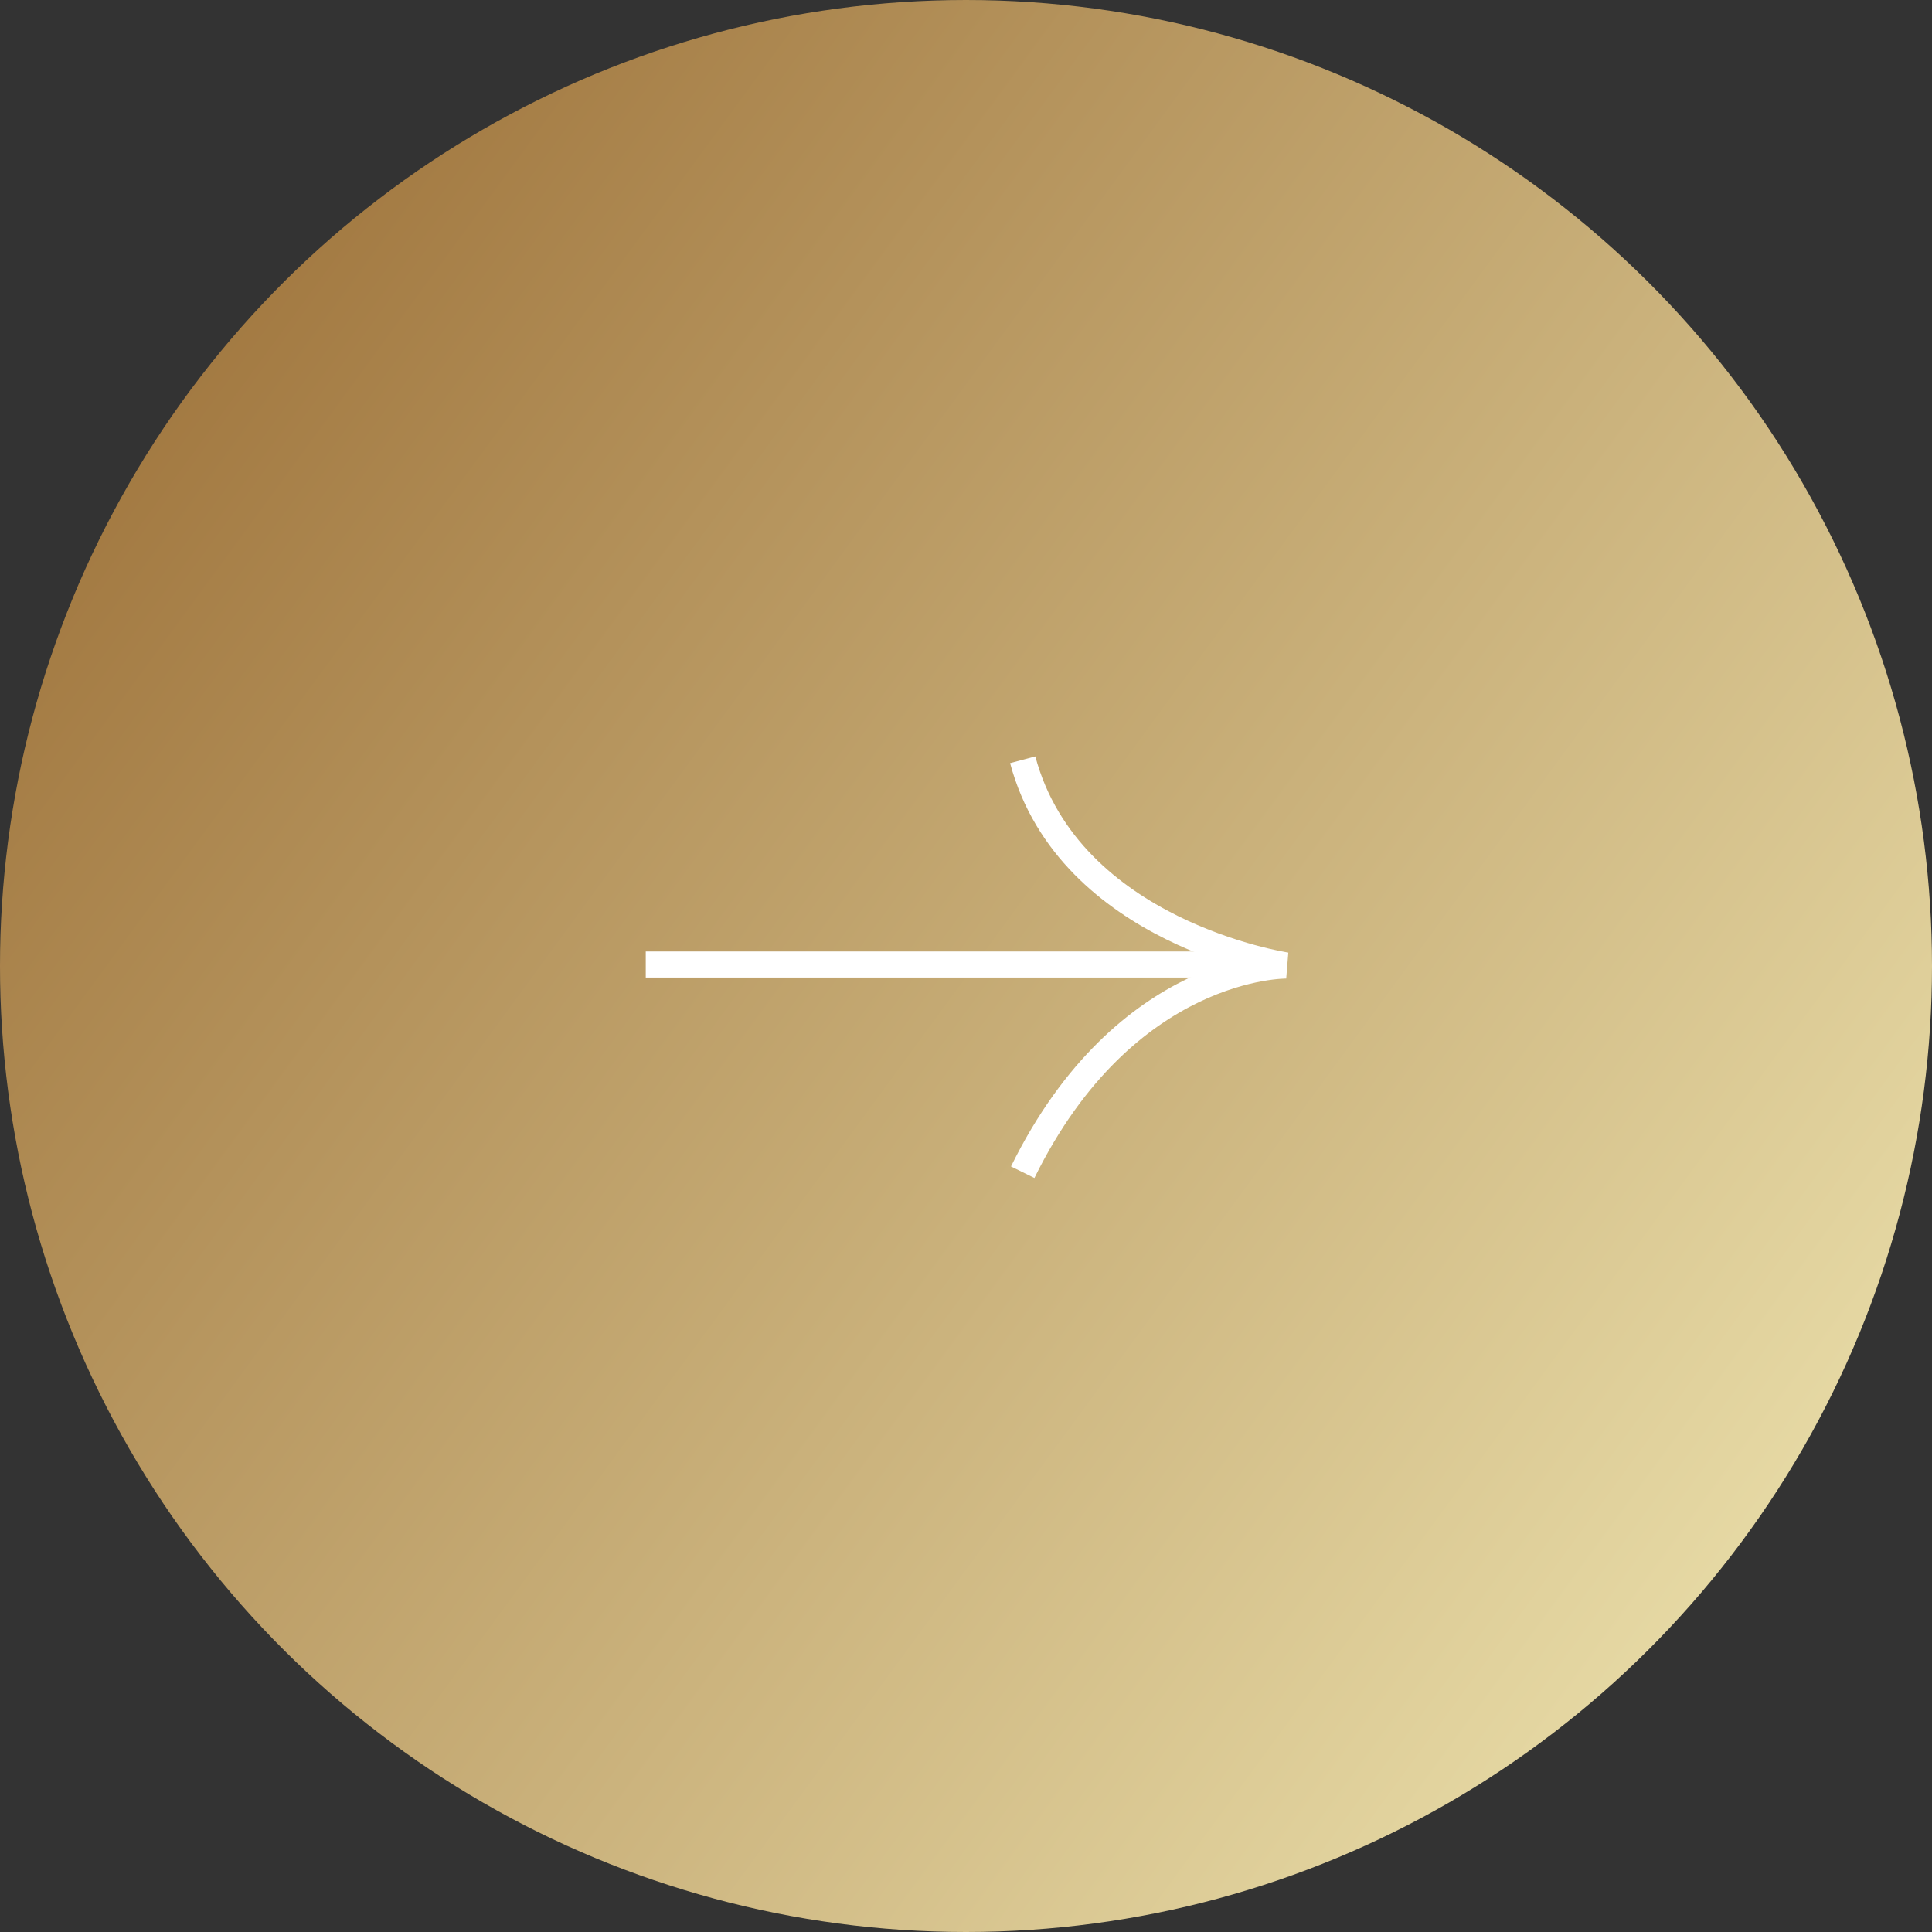 <svg xmlns="http://www.w3.org/2000/svg" width="74" height="74" viewBox="0 0 74 74">
    <rect x="0" y="0" width="74" height="74" fill="#333333" stroke="none"/>
    <defs>
        <linearGradient id="hnl0ycyd2a" x1=".787" x2="0" y2="1.075" gradientUnits="objectBoundingBox">
            <stop offset="0" stop-color="#9e733b"/>
            <stop offset="1" stop-color="#f7f1bd"/>
        </linearGradient>
    </defs>
    <g data-name="Grupo 9869" transform="rotate(-90 -548 1545)">
        <circle data-name="Elipse 675" cx="37" cy="37" r="37" transform="translate(923 2093)" style="fill:url(#hnl0ycyd2a)"/>
        <g data-name="Grupo 9863">
            <path data-name="Trazado 15876" d="M-15997.46 5147.1c-6.64 1.779-7.88 10.1-7.88 10.1s.089-6.163-7.918-10.1" transform="translate(16965.359 -3014.928)" style="fill:none;stroke:#fff"/>
            <path data-name="Línea 1529" transform="translate(960.057 2117.734)" style="fill:none;stroke:#fff" d="M0 24.229V0"/>
        </g>
    </g>
</svg>
